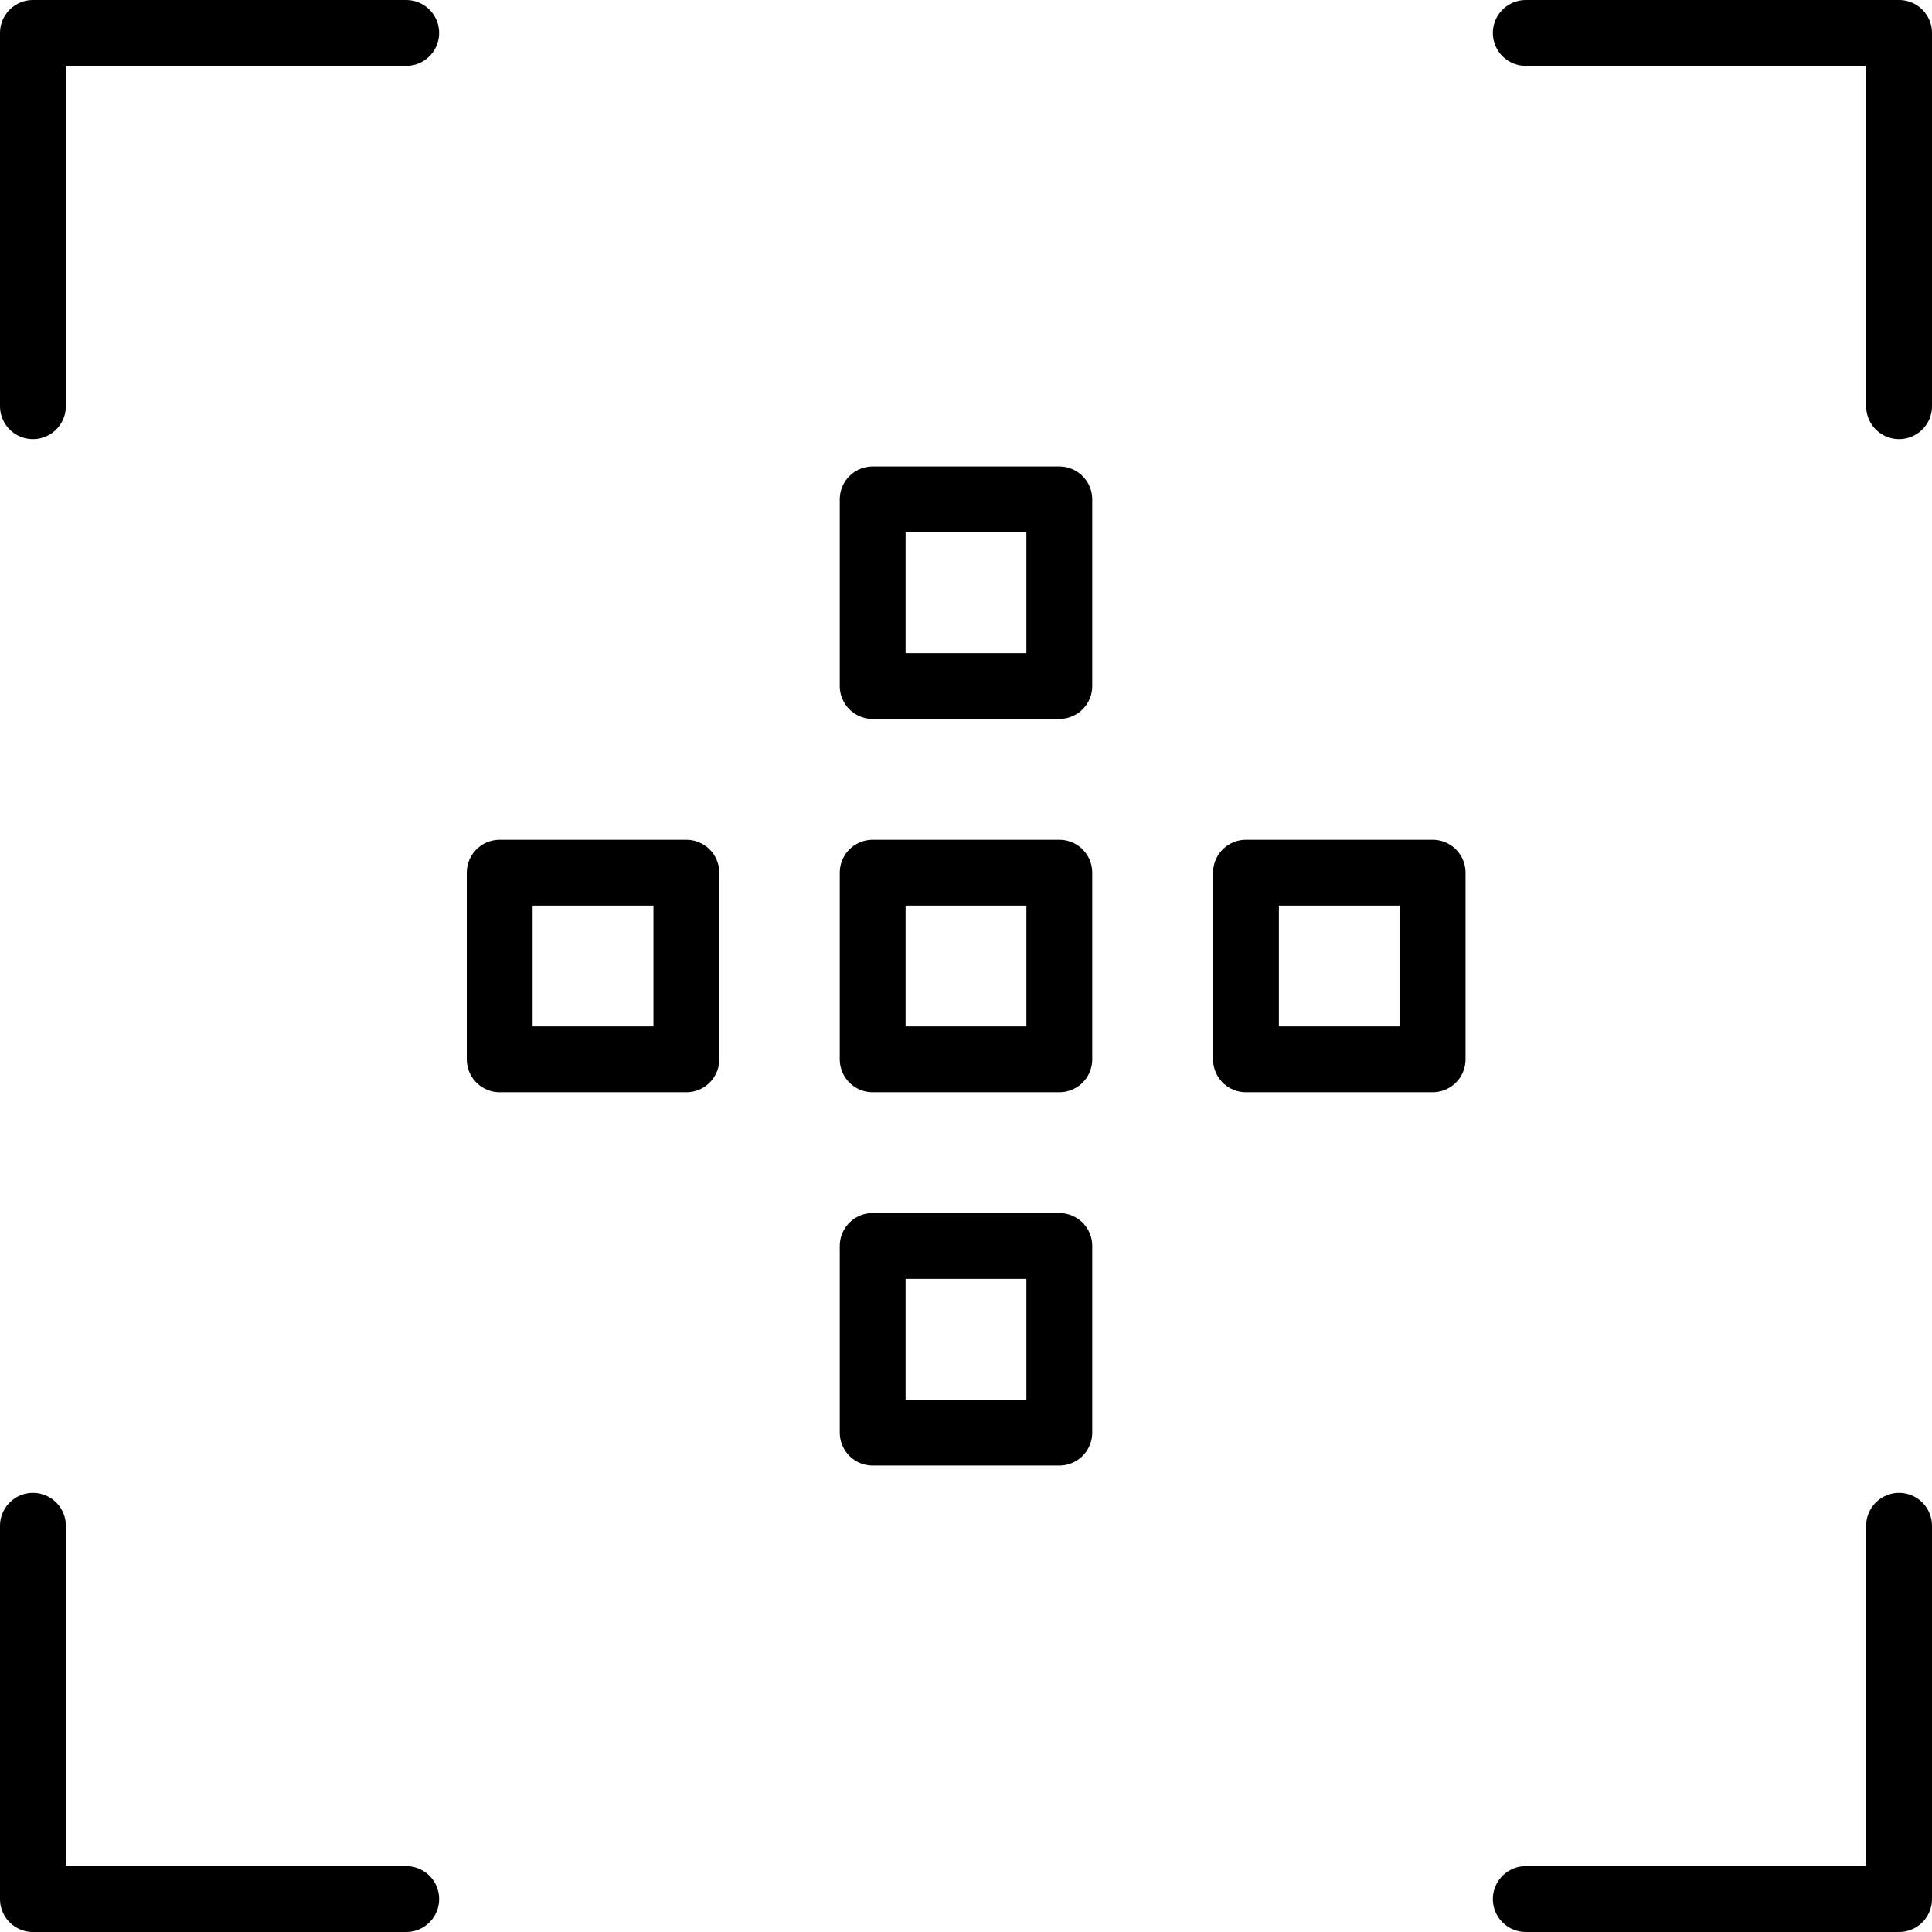 <svg xmlns="http://www.w3.org/2000/svg" viewBox="0 0 58.69 58.69"><defs><style>.cls-1{fill:none;stroke:#000;stroke-linecap:round;stroke-linejoin:round;stroke-width:2px;}</style></defs><title>Icon_Fotografie</title><g id="Ebene_2" data-name="Ebene 2"><g id="Ebene_1-2" data-name="Ebene 1"><polyline class="cls-1" points="1 12.34 1 1 12.34 1"/><polyline class="cls-1" points="12.34 57.69 1 57.69 1 46.35"/><polyline class="cls-1" points="57.69 46.35 57.69 57.69 46.35 57.69"/><polyline class="cls-1" points="46.35 1 57.69 1 57.69 12.34"/><rect class="cls-1" x="26.51" y="15.17" width="5.67" height="5.67"/><rect class="cls-1" x="26.51" y="26.51" width="5.67" height="5.67"/><rect class="cls-1" x="37.85" y="26.51" width="5.67" height="5.67"/><rect class="cls-1" x="15.18" y="26.51" width="5.67" height="5.67"/><rect class="cls-1" x="26.51" y="37.85" width="5.67" height="5.67"/></g></g></svg>